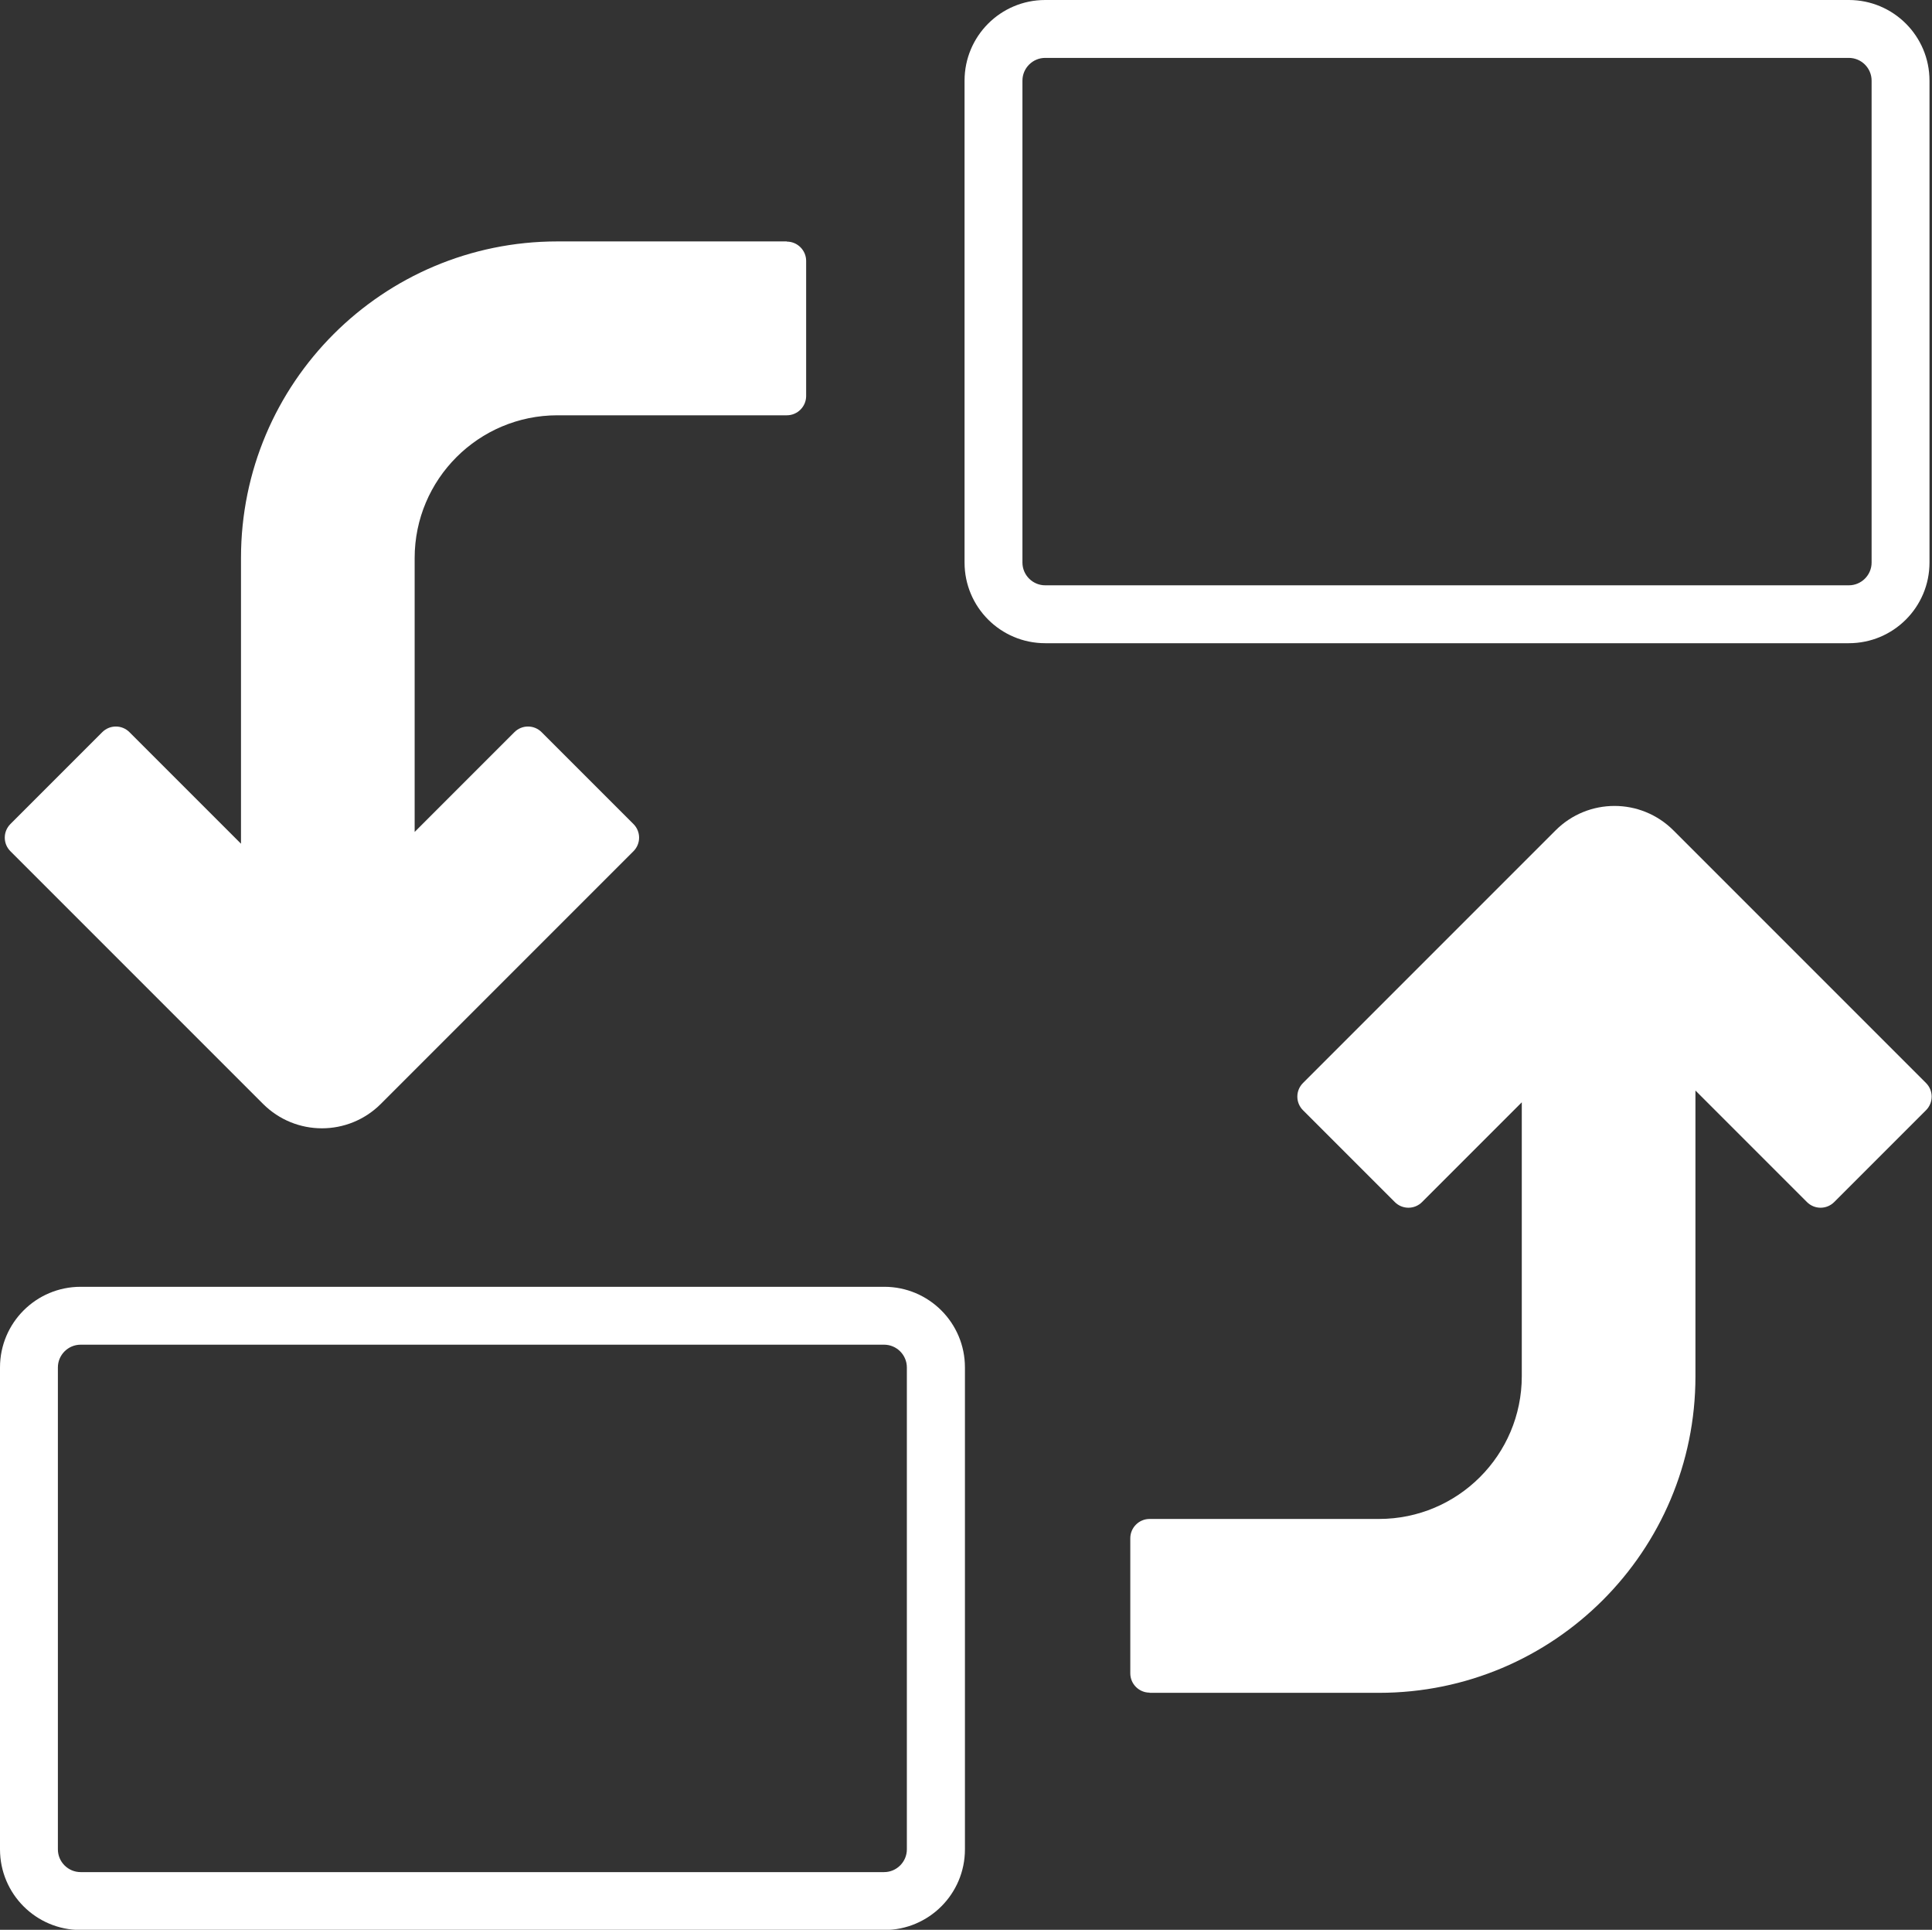 <svg xmlns="http://www.w3.org/2000/svg" id="Layer_2" data-name="Layer 2" viewBox="0 0 100.13 100"><rect x="0" y="0" width="100.13" height="100" fill="#333333" stroke="none"/><defs><style>      .cls-1 {        fill: #fff;        stroke-width: 0px;      }    </style></defs><g id="Layer_1-2" data-name="Layer 1"><g><path class="cls-1" d="m95.82,3c.65,0,1.18.53,1.18,1.18v24.97c0,.65-.53,1.18-1.18,1.18h-41.65c-.65,0-1.18-.53-1.18-1.18V4.18c0-.65.53-1.18,1.18-1.18h41.65m0-3h-41.65c-2.31,0-4.18,1.87-4.18,4.18v24.97c0,2.31,1.87,4.18,4.18,4.18h41.65c2.31,0,4.18-1.87,4.18-4.18V4.18c0-2.31-1.87-4.18-4.18-4.18h0Z"></path><path class="cls-1" d="m45.82,69.68c.65,0,1.18.53,1.18,1.18v24.97c0,.65-.53,1.18-1.18,1.18H4.18c-.65,0-1.18-.53-1.18-1.18v-24.97c0-.65.53-1.18,1.18-1.18h41.65m0-3H4.18c-2.31,0-4.18,1.87-4.18,4.18v24.97c0,2.31,1.87,4.18,4.18,4.18h41.65c2.31,0,4.18-1.87,4.18-4.18v-24.97c0-2.31-1.87-4.18-4.18-4.18h0Z"></path><path class="cls-1" d="m40.78,12.51h-11.89c-9.06,0-16.4,7.34-16.4,16.4v14.81l-5.78-5.78c-.39-.39-1.02-.39-1.41,0l-4.76,4.76c-.39.39-.39,1.02,0,1.41l13.09,13.09c1.69,1.69,4.42,1.69,6.11,0l13.09-13.09c.39-.39.39-1.02,0-1.41l-4.76-4.76c-.39-.39-1.02-.39-1.41,0l-5.17,5.17v-14.19c0-4.09,3.32-7.4,7.4-7.4h11.89c.55,0,1-.45,1-1v-7c0-.55-.45-1-1-1Z"></path><path class="cls-1" d="m59.58,87.72h11.89c9.06,0,16.4-7.34,16.4-16.4v-14.81l5.78,5.78c.39.39,1.02.39,1.41,0l4.76-4.76c.39-.39.39-1.02,0-1.41l-13.09-13.09c-1.69-1.69-4.42-1.69-6.11,0l-13.09,13.09c-.39.39-.39,1.02,0,1.41l4.76,4.76c.39.39,1.02.39,1.41,0l5.17-5.17v14.19c0,4.09-3.32,7.4-7.4,7.4h-11.89c-.55,0-1,.45-1,1v7c0,.55.45,1,1,1Z"></path></g></g></svg>